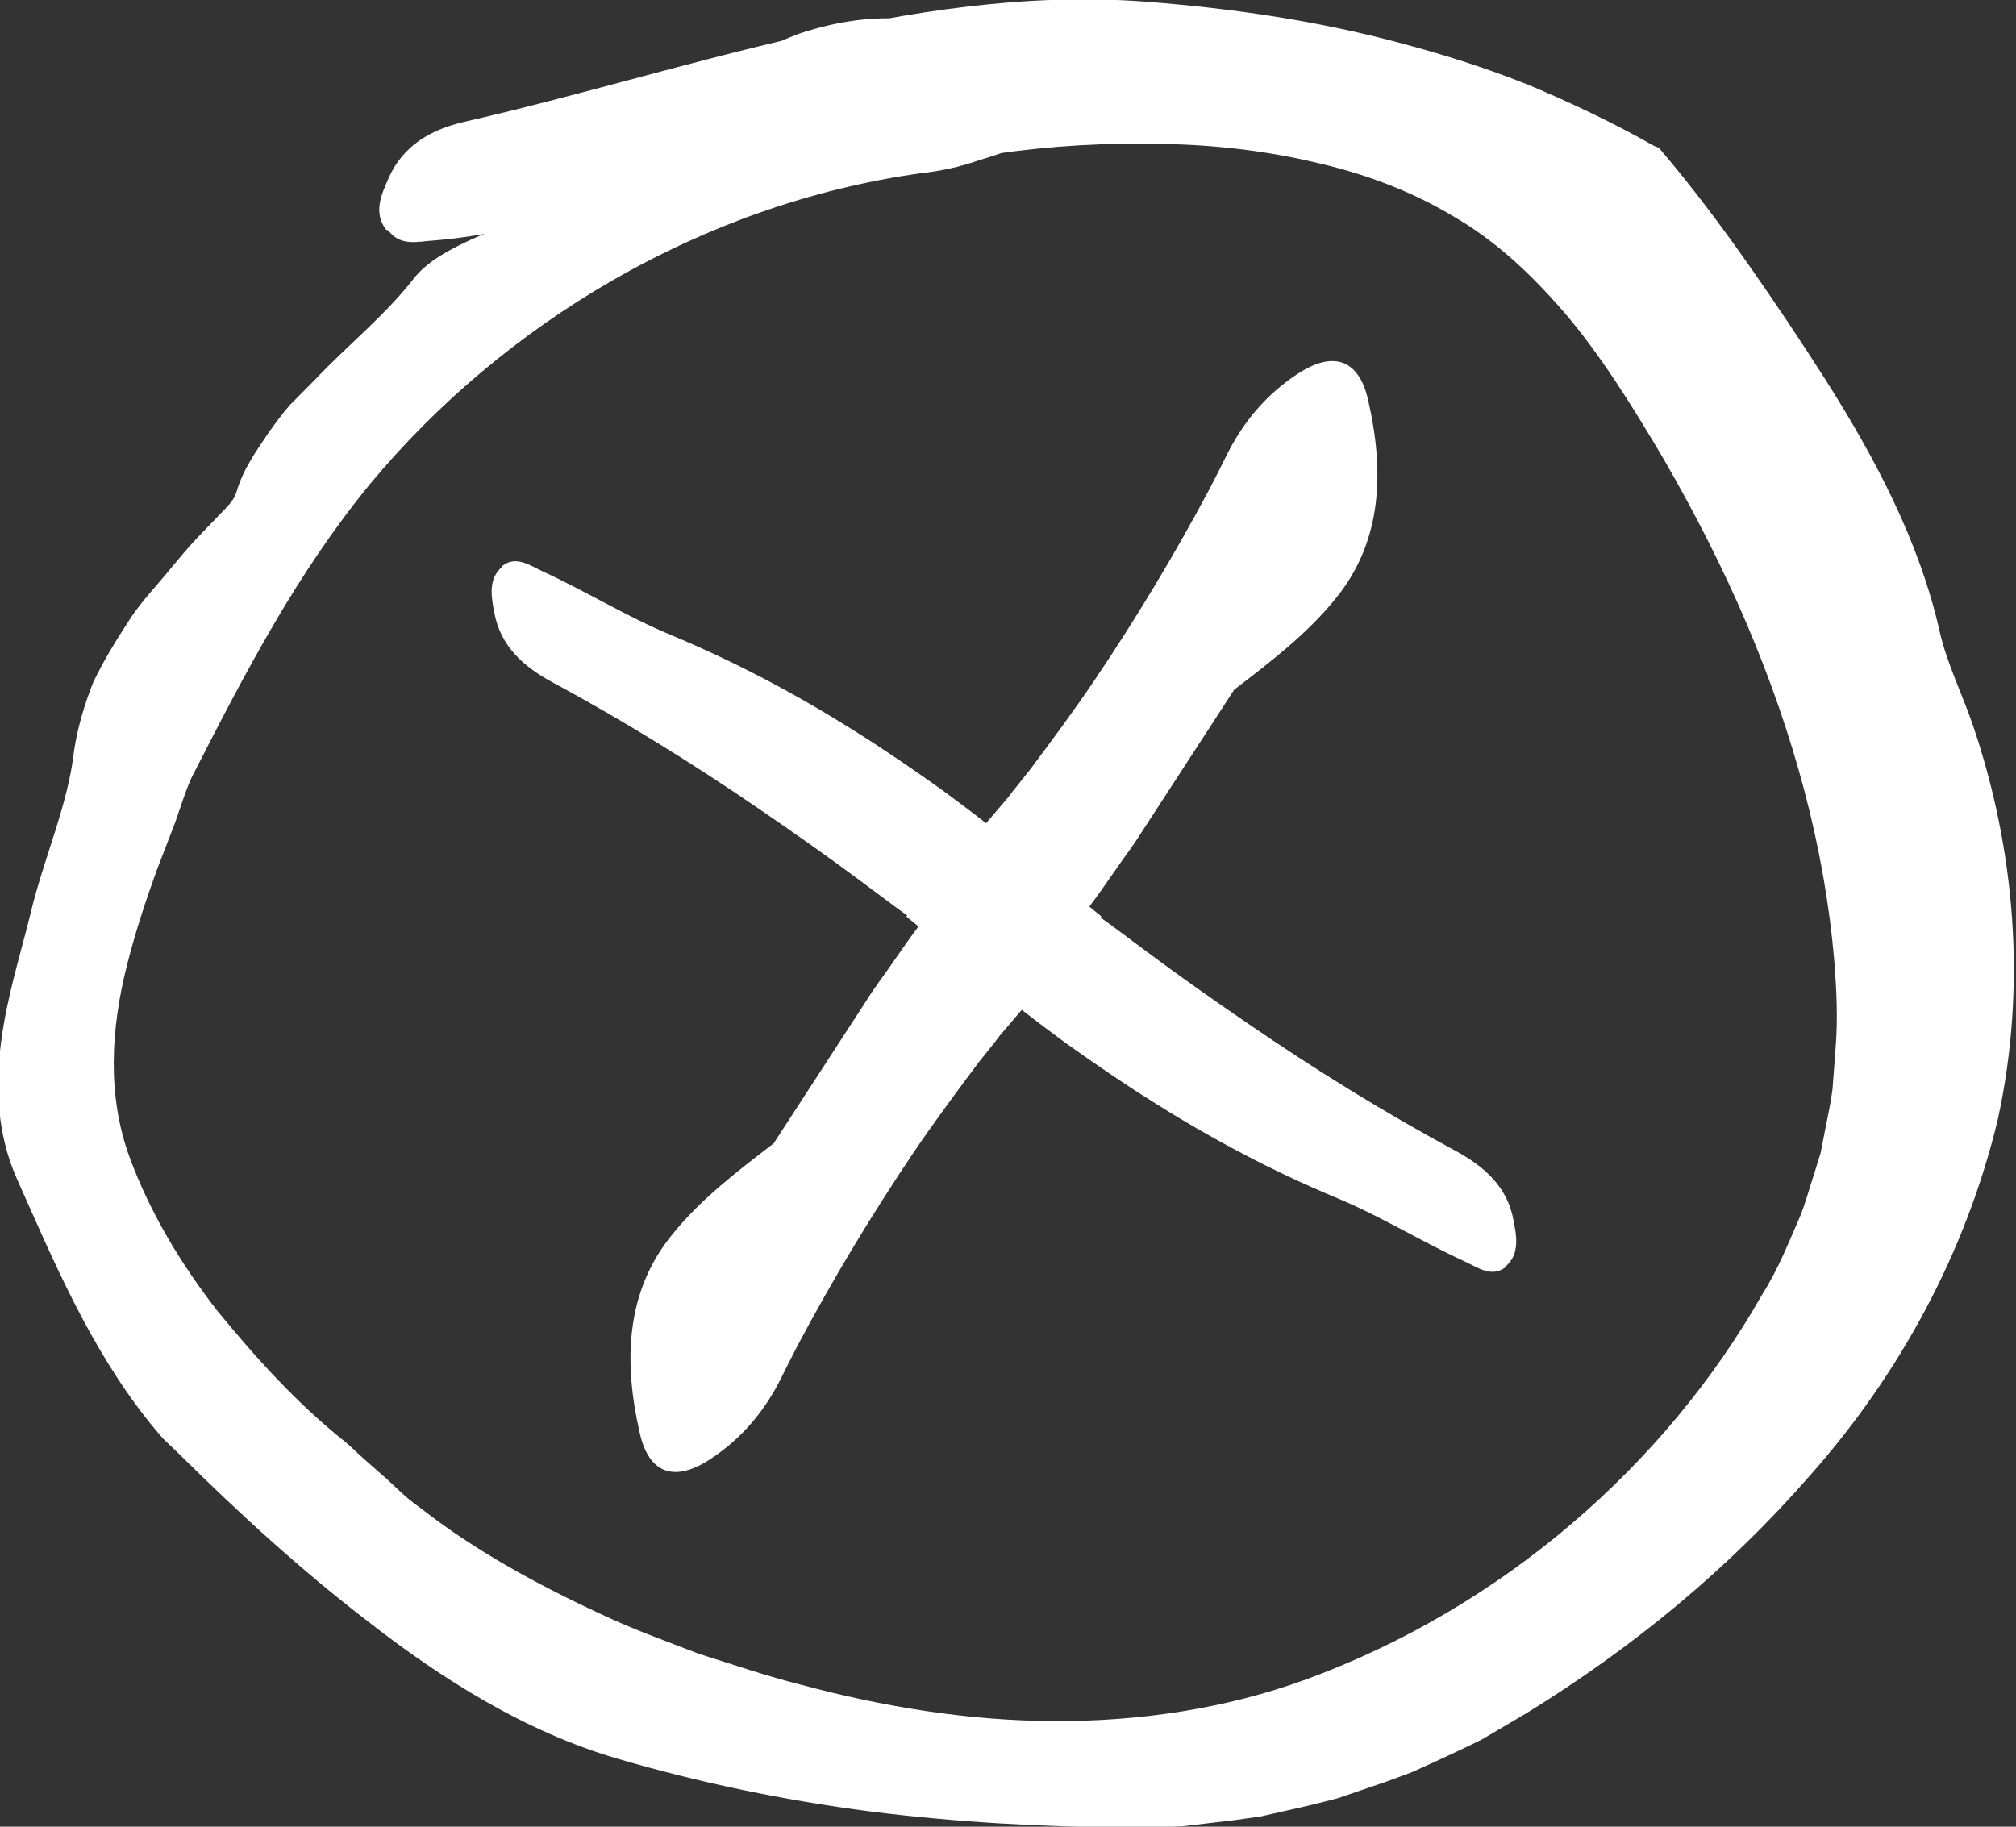 <?xml version="1.0" encoding="UTF-8"?> <svg xmlns="http://www.w3.org/2000/svg" width="64" height="58" viewBox="0 0 64 58" fill="none"><rect x="0" y="0" width="64" height="58" fill="#333333" stroke="none"/><g clip-path="url(#clip0_106_2648)"><path d="M12.33 7.32C12.719 7.844 13.296 7.661 13.786 7.635C15.445 7.504 17.017 7.058 18.617 6.928C23.304 6.561 27.602 5.422 31.611 4.885C33.384 4.623 35.158 4.531 36.889 4.57C38.619 4.597 40.306 4.806 41.878 5.186C43.45 5.552 44.892 6.116 46.147 6.875C47.416 7.608 48.498 8.591 49.608 9.861C50.776 11.21 51.843 12.925 52.838 14.615C53.819 16.317 54.699 18.046 55.448 19.8C56.948 23.323 57.929 26.924 58.232 30.526C58.304 31.429 58.347 32.346 58.275 33.249L58.174 34.598C58.116 35.044 58.015 35.489 57.929 35.934L57.799 36.602L57.597 37.257C57.453 37.689 57.337 38.134 57.164 38.579C56.789 39.431 56.458 40.295 55.939 41.107C52.882 46.489 47.719 51.033 41.46 53.325C38.908 54.255 36.168 54.661 33.442 54.648C30.716 54.634 28.02 54.189 25.439 53.495C24.343 53.22 23.275 52.853 22.194 52.513C21.141 52.107 20.074 51.727 19.064 51.243C17.031 50.3 15.041 49.213 13.31 47.851C12.863 47.55 12.517 47.157 12.114 46.816L11.522 46.293C11.335 46.122 11.147 45.939 10.945 45.769C9.417 44.551 8.133 43.123 6.908 41.631C5.725 40.111 4.759 38.488 4.124 36.772C3.389 34.782 3.519 32.66 4.038 30.617C4.297 29.596 4.629 28.587 4.99 27.592C5.177 27.108 5.365 26.623 5.552 26.139C5.725 25.654 5.869 25.169 6.071 24.711C7.802 21.32 9.431 18.19 11.753 15.361C15.95 10.306 22.237 6.482 29.231 5.5C29.851 5.435 30.457 5.304 31.063 5.094C31.668 4.911 32.26 4.714 32.851 4.4C34.178 3.706 34.466 2.894 33.168 2.121C32.62 1.794 32.029 1.48 31.423 1.218C30.817 0.956 30.169 0.825 29.505 0.707C28.164 0.445 26.765 0.602 25.352 1.074C23.665 1.729 22.223 2.658 20.925 3.719L19.944 4.466C19.627 4.741 19.324 5.002 19.007 5.251C18.372 5.762 17.695 6.194 17.017 6.666C16.397 7.085 15.632 7.294 14.954 7.608C14.277 7.923 13.628 8.263 13.181 8.787C12.243 10.005 11.046 10.948 10.008 12.048L9.215 12.847C8.97 13.122 8.753 13.423 8.537 13.724C8.119 14.34 7.701 14.929 7.499 15.649C7.412 15.911 7.182 16.121 6.98 16.33L6.201 17.142C5.941 17.417 5.711 17.705 5.466 17.993C5.004 18.569 4.456 19.119 4.067 19.748C3.663 20.363 3.274 21.005 2.956 21.673C2.682 22.367 2.466 23.087 2.351 23.834C2.163 25.562 1.384 27.252 0.966 29.02C0.635 30.355 0.202 31.717 0.029 33.132C-0.159 34.546 -0.072 36.039 0.519 37.388C1.73 40.111 2.855 42.783 4.716 45.127C4.86 45.31 5.018 45.494 5.177 45.677L5.696 46.175C7.6 48.06 9.561 49.855 11.71 51.505C14.031 53.312 16.656 54.975 19.598 55.839C22.237 56.612 24.905 57.162 27.616 57.515C30.327 57.856 33.053 58.013 35.879 58.026C36.427 58.026 36.975 58.013 37.538 57.987L39.196 57.791L40.032 57.673L40.84 57.489C41.388 57.371 41.922 57.24 42.47 57.096L44.041 56.559L44.82 56.271L45.57 55.931C46.075 55.695 46.565 55.472 47.055 55.224L48.454 54.399C51.858 52.303 54.886 49.802 57.453 46.856C60.323 43.621 62.414 39.745 63.423 35.541C64.346 31.311 63.971 26.964 62.63 23.022C62.284 22.014 61.808 21.071 61.577 20.049C60.928 17.181 59.529 14.549 57.972 12.087C57.179 10.843 56.386 9.651 55.52 8.42C54.655 7.189 53.732 5.945 52.68 4.714C52.636 4.662 52.55 4.662 52.492 4.623C51.18 3.876 49.81 3.235 48.498 2.685C47.156 2.148 45.815 1.729 44.489 1.375C41.821 0.655 39.095 0.262 36.355 0.052C32.606 -0.236 28.842 0.367 25.265 1.192C21.675 2.017 18.214 3.077 14.709 3.876C13.7 4.112 12.791 4.61 12.33 5.67C12.114 6.168 11.84 6.744 12.258 7.294L12.33 7.32Z" fill="white"></path><path d="M47.795 40.233C47.358 40.577 46.907 40.241 46.506 40.056C45.139 39.428 43.835 38.619 42.449 38.042C40.417 37.196 38.456 36.159 36.586 34.976C35.641 34.386 34.727 33.753 33.833 33.119L33.14 32.602C32.724 32.291 32.304 31.962 31.892 31.622C31.071 30.961 30.239 30.291 29.419 29.63L28.772 29.099L31.153 26.317L31.74 25.627L32.013 25.308L32.146 25.13L32.694 24.444C33.399 23.499 34.103 22.554 34.762 21.575C36.079 19.616 37.295 17.599 38.408 15.505C38.616 15.105 38.801 14.736 38.978 14.378C39.486 13.385 40.197 12.527 41.187 11.876C42.289 11.146 43.132 11.367 43.432 12.701C43.95 14.95 43.894 17.195 42.384 19.026C41.476 20.146 40.315 21.028 39.181 21.898C38.208 23.394 37.244 24.88 36.279 26.366C36.083 26.677 35.876 26.98 35.656 27.274L35.123 28.036C34.916 28.339 34.728 28.591 34.548 28.832C34.763 29.026 35.033 29.194 35.264 29.367L36.444 30.246C37.484 31.022 38.548 31.767 39.619 32.501C41.763 33.969 43.965 35.334 46.25 36.564C47.091 37.028 47.846 37.657 48.047 38.738C48.144 39.235 48.259 39.828 47.791 40.214L47.795 40.233Z" fill="white"></path><path d="M15.947 17.969C16.384 17.625 16.835 17.961 17.236 18.146C18.603 18.774 19.907 19.583 21.294 20.16C23.325 21.006 25.286 22.043 27.156 23.226C28.101 23.816 29.015 24.449 29.909 25.083L30.602 25.6C31.019 25.911 31.439 26.24 31.851 26.58C32.671 27.241 33.503 27.911 34.323 28.572L34.97 29.103L32.589 31.885L32.002 32.575L31.729 32.894L31.596 33.072L31.048 33.758C30.343 34.703 29.639 35.648 28.98 36.627C27.663 38.586 26.447 40.602 25.334 42.697C25.126 43.097 24.941 43.465 24.764 43.824C24.256 44.817 23.545 45.675 22.555 46.326C21.453 47.056 20.61 46.835 20.31 45.501C19.793 43.252 19.849 41.007 21.358 39.176C22.266 38.056 23.427 37.174 24.561 36.304C25.534 34.808 26.498 33.322 27.463 31.836C27.659 31.524 27.867 31.222 28.086 30.928L28.619 30.166C28.826 29.863 29.014 29.611 29.194 29.37C28.979 29.176 28.709 29.008 28.478 28.835L27.299 27.956C26.258 27.18 25.194 26.435 24.123 25.701C21.979 24.233 19.777 22.868 17.492 21.638C16.651 21.174 15.897 20.545 15.695 19.464C15.599 18.967 15.483 18.374 15.951 17.988L15.947 17.969Z" fill="white"></path></g><defs><clipPath id="clip0_106_2648"><rect width="64" height="58" fill="white"></rect></clipPath></defs></svg> 